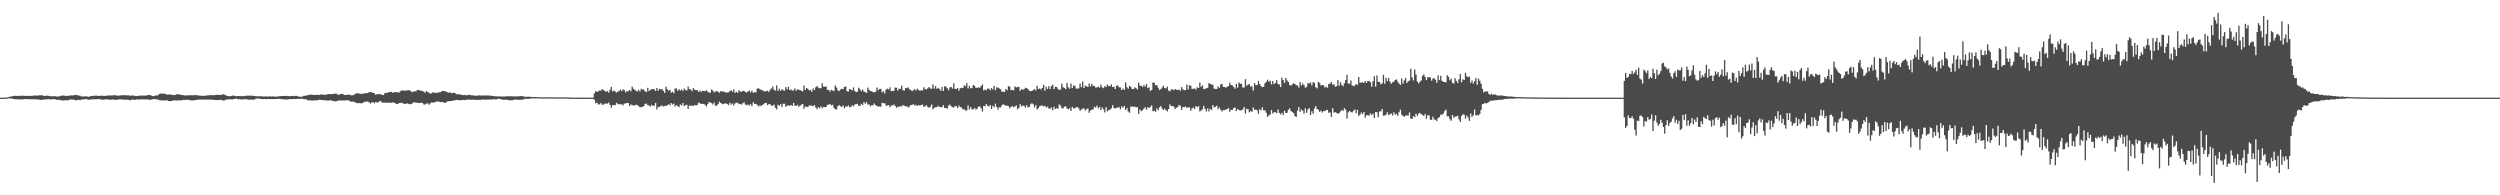 <?xml version="1.0" encoding="UTF-8"?>
<svg xmlns="http://www.w3.org/2000/svg" width="1920" height="150">
  <path d="M0 75.000h1v1.000H0zM1 75.000h1v1.000H1zM2 75.000h1v1.000H2zM3 75.000h1v1.000H3zM4 74.991h1v1.000H4zM5 74.811h1v1.000H5zM6 74.562h1v1.000H6zM7 74.214h1v1.250H7zM8 74.140h1v1.541H8zM9 73.945h1v1.903H9zM10 73.662h1v2.388H10zM11 73.574h1v2.596H11zM12 73.550h1v2.665H12zM13 73.695h1v2.518H13zM14 73.660h1v2.566H14zM15 73.576h1v2.858H15zM16 73.524h1v2.820H16zM17 73.507h1v2.840H17zM18 73.450h1v2.744H18zM19 73.745h1v2.318H19zM20 73.636h1v2.521H20zM21 73.565h1v2.626H21zM22 73.673h1v2.489H22zM23 73.642h1v2.627H23zM24 73.656h1v2.582H24zM25 73.450h1v2.794H25zM26 73.333h1v2.976H26zM27 73.353h1v2.919H27zM28 73.457h1v2.887H28zM29 73.319h1v3.197H29zM30 73.156h1v3.367H30zM31 73.184h1v3.578H31zM32 73.162h1v3.519H32zM33 73.557h1v2.908H33zM34 73.745h1v2.591H34zM35 73.470h1v2.794H35zM36 73.492h1v2.805H36zM37 73.616h1v2.577H37zM38 73.836h1v2.445H38zM39 74.008h1v2.330H39zM40 73.955h1v2.209H40zM41 73.889h1v2.189H41zM42 73.858h1v2.453H42zM43 74.133h1v2.500H43zM44 74.039h1v2.595H44zM45 74.071h1v2.526H45zM46 73.657h1v3.276H46zM47 73.390h1v3.690H47zM48 73.393h1v3.847H48zM49 73.466h1v3.583H49zM50 73.603h1v3.401H50zM51 73.673h1v3.364H51zM52 73.541h1v3.355H52zM53 73.409h1v3.081H53zM54 73.266h1v3.122H54zM55 73.288h1v3.131H55zM56 73.247h1v3.295H56zM57 72.930h1v3.849H57zM58 72.911h1v4.249H58zM59 73.138h1v3.636H59zM60 73.370h1v3.349H60zM61 73.516h1v3.411H61zM62 74.082h1v2.420H62zM63 74.014h1v2.356H63zM64 74.045h1v2.307H64zM65 74.043h1v2.092H65zM66 73.939h1v2.142H66zM67 74.244h1v2.228H67zM68 74.278h1v2.309H68zM69 73.832h1v2.640H69zM70 73.699h1v2.583H70zM71 73.694h1v2.625H71zM72 73.483h1v2.752H72zM73 73.455h1v2.780H73zM74 73.453h1v2.786H74zM75 73.726h1v2.342H75zM76 73.596h1v2.558H76zM77 73.600h1v2.777H77zM78 73.424h1v3.122H78zM79 73.601h1v2.955H79zM80 73.676h1v2.714H80zM81 73.513h1v2.837H81zM82 73.327h1v2.986H82zM83 73.310h1v3.160H83zM84 73.365h1v3.215H84zM85 73.271h1v3.331H85zM86 73.259h1v3.076H86zM87 73.171h1v3.424H87zM88 73.118h1v3.521H88zM89 73.319h1v3.357H89zM90 73.559h1v2.867H90zM91 73.345h1v2.991H91zM92 73.190h1v3.168H92zM93 73.250h1v3.072H93zM94 73.073h1v3.395H94zM95 73.108h1v3.484H95zM96 73.157h1v3.462H96zM97 73.148h1v3.382H97zM98 73.237h1v3.348H98zM99 73.292h1v3.673H99zM100 73.650h1v3.328H100zM101 73.173h1v3.200H101zM102 73.424h1v3.050H102zM103 73.597h1v3.197H103zM104 73.781h1v2.709H104zM105 73.737h1v2.532H105zM106 73.453h1v3.037H106zM107 73.491h1v2.936H107zM108 73.349h1v2.950H108zM109 73.487h1v2.791H109zM110 73.383h1v2.993H110zM111 73.428h1v2.893H111zM112 73.343h1v3.075H112zM113 72.999h1v3.345H113zM114 72.940h1v3.594H114zM115 73.095h1v3.580H115zM116 73.473h1v2.916H116zM117 73.767h1v2.429H117zM118 73.841h1v2.184H118zM119 73.204h1v2.928H119zM120 73.474h1v2.981H120zM121 72.896h1v3.540H121zM122 72.084h1v4.888H122zM123 71.822h1v5.241H123zM124 71.950h1v5.145H124zM125 71.943h1v5.245H125zM126 72.046h1v5.055H126zM127 72.342h1v4.769H127zM128 72.710h1v4.395H128zM129 72.527h1v5.039H129zM130 72.548h1v5.100H130zM131 72.694h1v4.904H131zM132 72.836h1v4.550H132zM133 73.041h1v4.020H133zM134 72.898h1v4.144H134zM135 72.514h1v4.690H135zM136 72.273h1v4.853H136zM137 72.475h1v4.614H137zM138 72.684h1v4.517H138zM139 72.974h1v4.047H139zM140 73.034h1v3.725H140zM141 73.321h1v3.382H141zM142 73.292h1v3.448H142zM143 73.230h1v3.386H143zM144 73.264h1v3.272H144zM145 73.115h1v3.818H145zM146 73.155h1v3.877H146zM147 73.154h1v3.923H147zM148 73.145h1v3.935H148zM149 73.035h1v3.970H149zM150 73.112h1v3.666H150zM151 73.185h1v3.432H151zM152 73.337h1v3.169H152zM153 73.456h1v3.011H153zM154 73.532h1v2.890H154zM155 73.566h1v2.887H155zM156 73.626h1v2.856H156zM157 73.509h1v2.951H157zM158 73.375h1v3.130H158zM159 73.270h1v3.248H159zM160 73.145h1v3.292H160zM161 73.125h1v3.445H161zM162 73.056h1v3.495H162zM163 73.145h1v3.417H163zM164 73.131h1v3.610H164zM165 72.966h1v3.855H165zM166 72.832h1v4.020H166zM167 72.833h1v4.085H167zM168 72.881h1v3.939H168zM169 72.996h1v3.641H169zM170 72.668h1v4.366H170zM171 72.404h1v4.816H171zM172 72.692h1v4.413H172zM173 73.190h1v3.300H173zM174 73.685h1v2.676H174zM175 73.822h1v2.590H175zM176 73.951h1v2.199H176zM177 73.743h1v2.522H177zM178 73.315h1v3.121H178zM179 73.453h1v2.598H179zM180 73.639h1v2.276H180zM181 73.984h1v1.748H181zM182 73.714h1v2.490H182zM183 73.728h1v2.407H183zM184 73.909h1v2.321H184zM185 73.621h1v2.889H185zM186 73.888h1v2.413H186zM187 73.836h1v2.395H187zM188 73.503h1v2.705H188zM189 73.458h1v2.766H189zM190 73.532h1v2.993H190zM191 73.406h1v3.188H191zM192 73.441h1v3.070H192zM193 73.571h1v2.912H193zM194 73.554h1v3.029H194zM195 73.748h1v2.574H195zM196 73.869h1v2.007H196zM197 73.916h1v1.713H197zM198 73.969h1v1.730H198zM199 73.942h1v1.869H199zM200 73.971h1v2.020H200zM201 73.872h1v2.317H201zM202 74.226h1v1.880H202zM203 74.058h1v1.904H203zM204 74.071h1v2.156H204zM205 74.195h1v1.785H205zM206 74.032h1v2.057H206zM207 74.035h1v2.058H207zM208 74.132h1v1.932H208zM209 74.019h1v2.039H209zM210 74.075h1v2.050H210zM211 74.223h1v1.829H211zM212 74.189h1v1.814H212zM213 74.092h1v1.835H213zM214 73.910h1v1.947H214zM215 73.823h1v2.155H215zM216 73.719h1v2.474H216zM217 73.727h1v2.503H217zM218 73.647h1v2.759H218zM219 73.700h1v2.756H219zM220 73.661h1v2.766H220zM221 73.796h1v2.475H221zM222 73.947h1v2.207H222zM223 73.712h1v2.429H223zM224 73.616h1v2.476H224zM225 73.838h1v2.222H225zM226 73.689h1v2.356H226zM227 73.587h1v2.468H227zM228 73.888h1v2.059H228zM229 74.116h1v1.751H229zM230 74.301h1v1.562H230zM231 74.355h1v1.542H231zM232 74.056h1v1.821H232zM233 73.586h1v2.523H233zM234 73.539h1v2.699H234zM235 73.416h1v3.052H235zM236 73.033h1v4.058H236zM237 72.842h1v4.187H237zM238 72.662h1v4.394H238zM239 72.762h1v4.484H239zM240 72.867h1v4.270H240zM241 72.983h1v4.169H241zM242 72.883h1v4.180H242zM243 72.807h1v4.234H243zM244 72.807h1v3.969H244zM245 73.025h1v3.508H245zM246 72.518h1v4.225H246zM247 72.516h1v4.362H247zM248 72.796h1v4.097H248zM249 72.773h1v4.304H249zM250 72.680h1v4.385H250zM251 72.379h1v4.873H251zM252 72.218h1v5.008H252zM253 72.178h1v4.838H253zM254 72.386h1v4.749H254zM255 72.202h1v5.340H255zM256 71.978h1v5.588H256zM257 71.946h1v6.013H257zM258 71.927h1v5.870H258zM259 72.775h1v4.600H259zM260 72.683h1v4.479H260zM261 72.173h1v4.906H261zM262 72.099h1v5.233H262zM263 72.318h1v4.808H263zM264 72.957h1v4.163H264zM265 72.949h1v4.287H265zM266 72.850h1v4.025H266zM267 72.677h1v4.380H267zM268 72.609h1v4.932H268zM269 73.278h1v4.781H269zM270 73.048h1v5.059H270zM271 73.090h1v4.863H271zM272 72.405h1v6.079H272zM273 71.673h1v7.261H273zM274 71.647h1v7.650H274zM275 71.719h1v7.433H275zM276 72.005h1v7.261H276zM277 72.074h1v7.314H277zM278 72.105h1v6.985H278zM279 71.796h1v6.547H279zM280 71.569h1v6.571H280zM281 71.583h1v6.373H281zM282 71.400h1v6.645H282zM283 70.765h1v7.872H283zM284 70.750h1v8.801H284zM285 70.749h1v7.988H285zM286 71.360h1v7.133H286zM287 71.561h1v7.765H287zM288 72.739h1v5.581H288zM289 72.346h1v6.325H289zM290 72.141h1v6.481H290zM291 72.496h1v5.152H291zM292 72.260h1v5.478H292zM293 72.897h1v5.857H293zM294 73.066h1v5.820H294zM295 71.691h1v7.151H295zM296 71.121h1v7.679H296zM297 71.440h1v7.531H297zM298 70.764h1v8.017H298zM299 70.646h1v8.210H299zM300 70.523h1v8.492H300zM301 71.259h1v7.374H301zM302 70.884h1v7.855H302zM303 70.748h1v8.540H303zM304 70.765h1v9.071H304zM305 70.943h1v8.925H305zM306 71.067h1v8.094H306zM307 70.043h1v8.990H307zM308 69.476h1v9.444H308zM309 69.422h1v9.972H309zM310 69.677h1v10.092H310zM311 69.538h1v10.415H311zM312 69.453h1v9.793H312zM313 69.339h1v10.396H313zM314 69.241h1v10.768H314zM315 70.010h1v10.021H315zM316 70.834h1v8.716H316zM317 70.340h1v8.268H317zM318 70.103h1v8.564H318zM319 70.130h1v8.648H319zM320 69.130h1v9.838H320zM321 69.235h1v9.805H321zM322 69.402h1v9.683H322zM323 69.617h1v9.248H323zM324 70.002h1v9.119H324zM325 70.346h1v9.853H325zM326 71.255h1v9.102H326zM327 69.946h1v9.606H327zM328 70.698h1v8.684H328zM329 71.237h1v9.215H329zM330 71.985h1v7.491H330zM331 71.635h1v6.941H331zM332 70.834h1v8.052H332zM333 71.352h1v7.328H333zM334 71.052h1v7.282H334zM335 71.597h1v6.281H335zM336 70.959h1v7.034H336zM337 70.868h1v7.270H337zM338 70.756h1v7.754H338zM339 69.875h1v8.350H339zM340 69.818h1v8.802H340zM341 70.065h1v8.927H341zM342 70.289h1v8.441H342zM343 70.833h1v7.069H343zM344 71.270h1v6.379H344zM345 70.783h1v7.000H345zM346 71.639h1v5.911H346zM347 71.354h1v5.989H347zM348 71.249h1v6.009H348zM349 71.598h1v5.424H349zM350 72.321h1v4.443H350zM351 72.326h1v4.497H351zM352 72.388h1v4.638H352zM353 72.548h1v4.451H353zM354 72.914h1v4.039H354zM355 73.073h1v3.592H355zM356 73.021h1v3.877H356zM357 72.900h1v3.789H357zM358 73.251h1v3.365H358zM359 72.846h1v3.709H359zM360 72.758h1v3.595H360zM361 73.215h1v3.407H361zM362 73.063h1v3.650H362zM363 73.446h1v2.991H363zM364 73.362h1v3.232H364zM365 73.634h1v3.096H365zM366 73.425h1v3.276H366zM367 73.273h1v3.415H367zM368 73.277h1v3.374H368zM369 73.318h1v3.334H369zM370 73.429h1v3.043H370zM371 73.337h1v3.058H371zM372 73.325h1v3.175H372zM373 73.275h1v3.332H373zM374 73.303h1v3.146H374zM375 73.375h1v3.060H375zM376 73.417h1v2.993H376zM377 73.542h1v2.891H377zM378 73.740h1v2.600H378zM379 73.903h1v2.240H379zM380 73.956h1v2.421H380zM381 73.968h1v2.303H381zM382 73.958h1v1.920H382zM383 74.070h1v1.834H383zM384 73.934h1v2.191H384zM385 74.244h1v2.190H385zM386 74.072h1v2.565H386zM387 74.194h1v2.451H387zM388 73.928h1v2.527H388zM389 73.910h1v2.713H389zM390 73.942h1v2.921H390zM391 73.930h1v3.125H391zM392 73.953h1v3.045H392zM393 73.948h1v2.985H393zM394 74.022h1v2.657H394zM395 74.032h1v2.345H395zM396 74.021h1v2.452H396zM397 73.982h1v2.645H397zM398 73.974h1v2.651H398zM399 73.781h1v2.799H399zM400 73.767h1v2.788H400zM401 73.897h1v2.611H401zM402 74.204h1v2.010H402zM403 74.336h1v1.462H403zM404 74.308h1v1.579H404zM405 74.301h1v1.676H405zM406 74.289h1v1.567H406zM407 74.360h1v1.255H407zM408 74.501h1v1.013H408zM409 74.560h1v1.011H409zM410 74.514h1v1.072H410zM411 74.562h1v1.107H411zM412 74.522h1v1.020H412zM413 74.632h1v1.000H413zM414 74.672h1v1.000H414zM415 74.743h1v1.000H415zM416 74.706h1v1.000H416zM417 74.717h1v1.000H417zM418 74.744h1v1.000H418zM419 74.689h1v1.000H419zM420 74.711h1v1.000H420zM421 74.720h1v1.000H421zM422 74.700h1v1.000H422zM423 74.718h1v1.000H423zM424 74.723h1v1.000H424zM425 74.747h1v1.000H425zM426 74.749h1v1.000H426zM427 74.772h1v1.000H427zM428 74.778h1v1.000H428zM429 74.799h1v1.000H429zM430 74.760h1v1.000H430zM431 74.744h1v1.000H431zM432 74.746h1v1.000H432zM433 74.752h1v1.000H433zM434 74.763h1v1.000H434zM435 74.782h1v1.000H435zM436 74.811h1v1.000H436zM437 74.870h1v1.000H437zM438 74.911h1v1.000H438zM439 74.933h1v1.000H439zM440 74.945h1v1.000H440zM441 74.953h1v1.000H441zM442 74.962h1v1.000H442zM443 74.958h1v1.000H443zM444 74.965h1v1.000H444zM445 74.973h1v1.000H445zM446 74.978h1v1.000H446zM447 74.979h1v1.000H447zM448 74.980h1v1.000H448zM449 74.984h1v1.000H449zM450 74.983h1v1.000H450zM451 74.983h1v1.000H451zM452 74.982h1v1.000H452zM453 74.980h1v1.000H453zM454 74.976h1v1.000H454zM455 74.975h1v1.000H455zM456 71.636h1v4.959H456zM457 70.007h1v9.303H457zM458 70.499h1v8.276H458zM459 70.184h1v10.038H459zM460 69.502h1v10.640H460zM461 69.560h1v9.610H461zM462 68.489h1v11.890H462zM463 68.993h1v11.337H463zM464 69.950h1v9.685H464zM465 70.446h1v9.050H465zM466 69.946h1v9.679H466zM467 71.121h1v7.654H467zM468 68.897h1v11.665H468zM469 66.769h1v15.868H469zM470 70.220h1v10.622H470zM471 69.542h1v11.042H471zM472 70.276h1v10.588H472zM473 71.088h1v7.865H473zM474 70.467h1v9.589H474zM475 69.895h1v9.891H475zM476 68.827h1v11.418H476zM477 69.978h1v10.040H477zM478 68.553h1v12.398H478zM479 69.253h1v10.358H479zM480 70.984h1v8.369H480zM481 69.967h1v9.165H481zM482 70.219h1v8.837H482zM483 69.056h1v12.356H483zM484 70.072h1v10.110H484zM485 66.474h1v14.290H485zM486 68.215h1v12.804H486zM487 68.956h1v11.987H487zM488 69.759h1v10.640H488zM489 70.289h1v10.383H489zM490 68.950h1v12.607H490zM491 70.281h1v12.162H491zM492 68.192h1v13.943H492zM493 68.817h1v13.427H493zM494 68.801h1v12.623H494zM495 70.241h1v9.542H495zM496 70.627h1v8.940H496zM497 67.426h1v13.418H497zM498 69.959h1v11.036H498zM499 68.987h1v12.879H499zM500 68.599h1v11.941H500zM501 68.296h1v13.181H501zM502 68.634h1v12.406H502zM503 69.853h1v9.155H503zM504 67.511h1v16.538H504zM505 69.639h1v12.483H505zM506 68.265h1v13.925H506zM507 68.640h1v12.674H507zM508 68.404h1v12.597H508zM509 69.809h1v11.989H509zM510 71.324h1v9.959H510zM511 66.529h1v14.883H511zM512 68.574h1v12.152H512zM513 69.680h1v10.415H513zM514 68.971h1v11.906H514zM515 71.290h1v7.860H515zM516 70.404h1v9.868H516zM517 71.554h1v8.037H517zM518 67.931h1v13.941H518zM519 67.968h1v12.738H519zM520 69.737h1v11.820H520zM521 68.487h1v13.826H521zM522 69.509h1v10.756H522zM523 68.646h1v12.352H523zM524 69.778h1v9.311H524zM525 68.029h1v13.524H525zM526 69.166h1v11.460H526zM527 69.426h1v11.055H527zM528 66.388h1v17.300H528zM529 68.482h1v12.595H529zM530 68.632h1v12.824H530zM531 70.090h1v10.845H531zM532 67.665h1v13.728H532zM533 68.933h1v11.651H533zM534 69.249h1v11.816H534zM535 69.154h1v11.441H535zM536 70.490h1v8.320H536zM537 69.468h1v9.792H537zM538 70.732h1v9.159H538zM539 69.701h1v10.091H539zM540 69.863h1v10.084H540zM541 70.036h1v10.471H541zM542 69.305h1v12.462H542zM543 70.335h1v9.672H543zM544 71.068h1v7.387H544zM545 71.228h1v7.438H545zM546 68.783h1v10.419H546zM547 69.551h1v10.712H547zM548 70.969h1v7.733H548zM549 70.252h1v11.029H549zM550 70.013h1v11.098H550zM551 70.335h1v9.704H551zM552 71.236h1v6.837H552zM553 70.038h1v9.018H553zM554 70.193h1v9.468H554zM555 70.374h1v9.695H555zM556 70.499h1v9.041H556zM557 71.119h1v8.266H557zM558 71.003h1v8.885H558zM559 70.893h1v9.846H559zM560 70.044h1v8.790H560zM561 69.275h1v11.112H561zM562 70.382h1v9.073H562zM563 68.665h1v12.331H563zM564 71.312h1v8.138H564zM565 70.413h1v8.489H565zM566 71.311h1v7.651H566zM567 69.213h1v10.828H567zM568 70.320h1v9.501H568zM569 70.533h1v9.837H569zM570 69.728h1v9.580H570zM571 69.920h1v8.654H571zM572 70.647h1v9.665H572zM573 71.045h1v9.778H573zM574 70.143h1v10.084H574zM575 69.507h1v11.611H575zM576 70.910h1v9.059H576zM577 69.570h1v11.934H577zM578 71.272h1v7.211H578zM579 70.720h1v9.098H579zM580 70.991h1v8.771H580zM581 68.161h1v12.290H581zM582 67.735h1v14.076H582zM583 68.476h1v12.440H583zM584 68.932h1v12.508H584zM585 69.313h1v11.291H585zM586 70.049h1v9.958H586zM587 70.145h1v8.964H587zM588 69.999h1v8.949H588zM589 69.639h1v11.168H589zM590 70.539h1v9.268H590zM591 68.850h1v11.341H591zM592 67.964h1v13.205H592zM593 66.457h1v14.699H593zM594 68.903h1v11.453H594zM595 69.561h1v13.234H595zM596 65.589h1v18.379H596zM597 69.798h1v10.644H597zM598 68.044h1v13.150H598zM599 69.659h1v10.382H599zM600 68.429h1v13.686H600zM601 69.320h1v10.349H601zM602 69.734h1v9.944H602zM603 66.937h1v15.142H603zM604 68.596h1v12.497H604zM605 66.585h1v14.244H605zM606 69.206h1v12.102H606zM607 68.687h1v11.918H607zM608 69.508h1v11.884H608zM609 69.431h1v9.617H609zM610 67.903h1v13.249H610zM611 69.606h1v11.700H611zM612 68.537h1v11.982H612zM613 68.986h1v13.051H613zM614 69.200h1v12.026H614zM615 69.699h1v10.685H615zM616 70.217h1v9.662H616zM617 65.702h1v17.839H617zM618 68.922h1v12.778H618zM619 67.530h1v14.701H619zM620 68.255h1v13.825H620zM621 69.434h1v11.560H621zM622 69.003h1v11.986H622zM623 70.438h1v10.824H623zM624 67.906h1v13.696H624zM625 69.117h1v11.567H625zM626 67.034h1v15.479H626zM627 66.013h1v17.914H627zM628 67.285h1v14.940H628zM629 67.783h1v15.354H629zM630 67.774h1v13.941H630zM631 63.970h1v19.181H631zM632 66.510h1v15.624H632zM633 66.621h1v15.722H633zM634 66.444h1v15.678H634zM635 69.042h1v11.491H635zM636 69.039h1v11.247H636zM637 70.352h1v9.642H637zM638 68.930h1v12.054H638zM639 69.457h1v11.034H639zM640 69.928h1v12.917H640zM641 65.660h1v18.338H641zM642 67.201h1v16.812H642zM643 69.329h1v12.160H643zM644 69.981h1v10.793H644zM645 68.796h1v12.708H645zM646 68.202h1v13.997H646zM647 68.384h1v12.657H647zM648 66.791h1v16.416H648zM649 66.325h1v15.445H649zM650 69.977h1v12.028H650zM651 70.293h1v10.614H651zM652 68.334h1v14.049H652zM653 68.815h1v13.295H653zM654 69.353h1v11.510H654zM655 67.130h1v14.537H655zM656 69.987h1v10.308H656zM657 70.765h1v9.210H657zM658 70.392h1v9.327H658zM659 67.364h1v13.861H659zM660 68.574h1v12.873H660zM661 70.116h1v9.678H661zM662 68.725h1v11.974H662zM663 70.321h1v8.120H663zM664 70.722h1v8.945H664zM665 71.442h1v6.970H665zM666 67.239h1v13.114H666zM667 69.040h1v11.169H667zM668 70.002h1v11.621H668zM669 70.040h1v10.745H669zM670 70.758h1v10.128H670zM671 70.803h1v8.648H671zM672 70.459h1v10.248H672zM673 67.171h1v14.314H673zM674 69.270h1v12.532H674zM675 68.331h1v13.443H675zM676 68.216h1v13.732H676zM677 70.896h1v8.050H677zM678 70.061h1v9.238H678zM679 71.729h1v7.599H679zM680 68.855h1v12.328H680zM681 68.022h1v12.954H681zM682 68.734h1v11.995H682zM683 67.046h1v15.316H683zM684 70.028h1v11.011H684zM685 69.686h1v11.241H685zM686 69.857h1v10.429H686zM687 67.265h1v14.061H687zM688 67.361h1v15.432H688zM689 69.590h1v12.324H689zM690 68.070h1v14.110H690zM691 68.294h1v13.127H691zM692 65.698h1v16.184H692zM693 69.268h1v11.455H693zM694 69.549h1v11.619H694zM695 67.461h1v14.287H695zM696 67.752h1v13.838H696zM697 67.068h1v15.581H697zM698 68.440h1v13.442H698zM699 69.166h1v11.485H699zM700 69.941h1v10.652H700zM701 69.257h1v10.746H701zM702 68.444h1v12.772H702zM703 69.531h1v10.910H703zM704 68.023h1v13.411H704zM705 68.993h1v11.673H705zM706 69.762h1v11.317H706zM707 69.212h1v11.430H707zM708 69.505h1v10.814H708zM709 67.004h1v15.105H709zM710 68.365h1v13.272H710zM711 68.741h1v12.124H711zM712 67.909h1v14.239H712zM713 66.811h1v15.999H713zM714 67.939h1v13.969H714zM715 68.135h1v12.092H715zM716 64.848h1v19.140H716zM717 68.054h1v14.779H717zM718 66.136h1v16.175H718zM719 68.192h1v14.118H719zM720 67.488h1v13.764H720zM721 68.278h1v13.965H721zM722 69.699h1v12.576H722zM723 66.832h1v15.516H723zM724 69.860h1v10.947H724zM725 66.274h1v16.652H725zM726 66.543h1v16.449H726zM727 67.811h1v15.623H727zM728 69.280h1v11.867H728zM729 67.196h1v13.112H729zM730 66.753h1v14.884H730zM731 68.044h1v14.236H731zM732 64.057h1v18.693H732zM733 68.185h1v13.168H733zM734 68.307h1v13.332H734zM735 67.641h1v15.321H735zM736 69.644h1v11.414H736zM737 67.670h1v14.569H737zM738 67.374h1v15.209H738zM739 67.645h1v16.379H739zM740 65.583h1v18.342H740zM741 66.206h1v18.684H741zM742 63.908h1v20.916H742zM743 68.013h1v13.007H743zM744 65.953h1v18.095H744zM745 67.844h1v14.373H745zM746 67.417h1v16.545H746zM747 65.301h1v18.843H747zM748 65.976h1v16.861H748zM749 67.499h1v16.729H749zM750 67.411h1v16.026H750zM751 67.055h1v14.810H751zM752 67.483h1v14.267H752zM753 66.064h1v17.115H753zM754 64.867h1v20.810H754zM755 69.405h1v12.018H755zM756 68.721h1v12.870H756zM757 69.313h1v10.610H757zM758 68.038h1v13.224H758zM759 68.024h1v13.833H759zM760 69.308h1v11.317H760zM761 67.615h1v16.082H761zM762 68.652h1v12.644H762zM763 65.934h1v16.434H763zM764 69.263h1v10.334H764zM765 67.120h1v15.056H765zM766 67.233h1v16.914H766zM767 67.972h1v14.450H767zM768 68.580h1v13.892H768zM769 70.517h1v10.358H769zM770 70.335h1v9.689H770zM771 70.536h1v10.223H771zM772 68.355h1v12.729H772zM773 69.341h1v11.832H773zM774 66.085h1v15.443H774zM775 66.649h1v16.538H775zM776 69.287h1v12.798H776zM777 68.991h1v12.487H777zM778 69.354h1v12.950H778zM779 66.340h1v15.516H779zM780 67.100h1v13.864H780zM781 66.903h1v17.047H781zM782 66.644h1v16.356H782zM783 69.769h1v10.170H783zM784 68.410h1v13.368H784zM785 68.852h1v12.188H785zM786 68.669h1v12.634H786zM787 67.373h1v15.312H787zM788 67.706h1v13.112H788zM789 68.422h1v14.087H789zM790 69.663h1v12.471H790zM791 70.012h1v10.047H791zM792 69.868h1v9.375H792zM793 69.169h1v10.900H793zM794 68.416h1v14.074H794zM795 69.518h1v11.169H795zM796 65.903h1v18.196H796zM797 68.374h1v14.613H797zM798 67.973h1v13.605H798zM799 68.690h1v12.482H799zM800 67.603h1v13.430H800zM801 65.097h1v16.683H801zM802 69.662h1v11.608H802zM803 66.502h1v16.138H803zM804 68.377h1v13.562H804zM805 66.193h1v17.100H805zM806 68.421h1v15.069H806zM807 66.050h1v16.584H807zM808 65.020h1v19.606H808zM809 68.466h1v13.517H809zM810 66.658h1v17.089H810zM811 66.807h1v16.189H811zM812 68.196h1v15.431H812zM813 69.229h1v11.014H813zM814 68.677h1v12.462H814zM815 64.193h1v18.947H815zM816 67.003h1v16.242H816zM817 67.655h1v14.223H817zM818 68.474h1v13.313H818zM819 63.682h1v19.621H819zM820 67.081h1v16.869H820zM821 68.167h1v14.925H821zM822 64.153h1v21.113H822zM823 67.569h1v14.508H823zM824 65.814h1v17.450H824zM825 65.834h1v17.371H825zM826 68.012h1v14.546H826zM827 68.077h1v14.098H827zM828 67.860h1v15.365H828zM829 64.217h1v20.813H829zM830 66.940h1v17.241H830zM831 62.602h1v20.926H831zM832 67.632h1v15.552H832zM833 65.755h1v19.164H833zM834 66.231h1v17.701H834zM835 66.838h1v16.469H835zM836 64.170h1v22.475H836zM837 66.456h1v18.508H837zM838 64.397h1v19.834H838zM839 65.880h1v18.182H839zM840 65.988h1v16.026H840zM841 67.271h1v15.352H841zM842 67.120h1v14.047H842zM843 66.560h1v16.648H843zM844 67.263h1v14.810H844zM845 64.960h1v19.545H845zM846 67.085h1v15.446H846zM847 67.747h1v16.243H847zM848 66.102h1v20.277H848zM849 66.863h1v15.513H849zM850 64.856h1v20.698H850zM851 66.020h1v18.608H851zM852 66.266h1v17.933H852zM853 64.833h1v18.486H853zM854 66.823h1v13.979H854zM855 66.677h1v16.171H855zM856 68.345h1v14.999H856zM857 65.937h1v16.836H857zM858 65.535h1v17.076H858zM859 67.034h1v15.296H859zM860 67.192h1v16.688H860zM861 69.111h1v12.607H861zM862 67.944h1v14.741H862zM863 69.025h1v12.326H863zM864 63.272h1v21.229H864zM865 67.090h1v15.816H865zM866 68.157h1v17.454H866zM867 65.952h1v20.643H867zM868 66.750h1v15.042H868zM869 68.365h1v13.602H869zM870 68.456h1v13.442H870zM871 67.074h1v14.837H871zM872 67.786h1v14.636H872zM873 68.665h1v13.620H873zM874 63.429h1v24.027H874zM875 65.961h1v18.182H875zM876 65.721h1v19.678H876zM877 66.874h1v17.837H877zM878 65.262h1v18.179H878zM879 66.548h1v15.817H879zM880 64.544h1v19.734H880zM881 67.675h1v14.751H881zM882 67.002h1v15.964H882zM883 69.959h1v12.172H883zM884 69.089h1v11.882H884zM885 63.275h1v22.194H885zM886 63.603h1v21.468H886zM887 65.431h1v20.421H887zM888 65.406h1v17.858H888zM889 67.320h1v17.465H889zM890 69.159h1v13.422H890zM891 68.430h1v13.097H891zM892 67.272h1v16.006H892zM893 65.868h1v18.610H893zM894 67.556h1v15.934H894zM895 67.893h1v16.799H895zM896 66.470h1v19.065H896zM897 69.597h1v14.115H897zM898 70.158h1v9.953H898zM899 68.649h1v12.957H899zM900 68.626h1v12.801H900zM901 69.258h1v12.701H901zM902 68.363h1v15.443H902zM903 68.950h1v13.792H903zM904 69.062h1v13.152H904zM905 68.789h1v11.809H905zM906 69.731h1v11.586H906zM907 66.927h1v17.409H907zM908 68.554h1v13.640H908zM909 69.249h1v13.195H909zM910 69.152h1v12.604H910zM911 64.948h1v17.918H911zM912 68.698h1v13.763H912zM913 65.371h1v17.099H913zM914 65.830h1v19.219H914zM915 68.306h1v14.996H915zM916 68.216h1v14.322H916zM917 67.950h1v15.742H917zM918 68.873h1v12.586H918zM919 67.092h1v15.203H919zM920 67.600h1v13.983H920zM921 63.314h1v22.256H921zM922 66.731h1v18.082H922zM923 65.585h1v18.457H923zM924 68.515h1v12.753H924zM925 68.224h1v15.363H925zM926 67.835h1v17.755H926zM927 67.449h1v15.800H927zM928 63.775h1v21.840H928zM929 64.455h1v19.038H929zM930 64.917h1v19.686H930zM931 65.135h1v15.625H931zM932 68.108h1v14.365H932zM933 68.297h1v13.717H933zM934 68.373h1v12.780H934zM935 66.311h1v17.541H935zM936 67.506h1v14.973H936zM937 64.994h1v19.348H937zM938 64.406h1v21.241H938zM939 66.817h1v17.784H939zM940 66.820h1v17.822H940zM941 67.317h1v16.773H941zM942 66.627h1v17.217H942zM943 66.035h1v16.854H943zM944 63.528h1v22.289H944zM945 65.266h1v19.044H945zM946 65.548h1v18.863H946zM947 66.833h1v16.091H947zM948 68.157h1v14.422H948zM949 64.378h1v20.910H949zM950 67.347h1v16.347H950zM951 63.284h1v21.190H951zM952 64.247h1v20.713H952zM953 64.408h1v20.218H953zM954 67.201h1v16.888H954zM955 67.143h1v15.046H955zM956 60.822h1v26.406H956zM957 65.854h1v17.674H957zM958 64.936h1v18.957H958zM959 64.668h1v21.580H959zM960 66.439h1v18.839H960zM961 66.343h1v19.584H961zM962 69.482h1v13.094H962zM963 63.797h1v20.562H963zM964 65.358h1v18.773H964zM965 65.322h1v19.419H965zM966 62.151h1v25.216H966zM967 64.534h1v19.337H967zM968 66.155h1v18.667H968zM969 66.962h1v15.476H969zM970 66.611h1v18.147H970zM971 64.016h1v20.707H971zM972 62.761h1v23.830H972zM973 61.126h1v28.564H973zM974 62.709h1v25.985H974zM975 62.073h1v25.891H975zM976 64.755h1v19.772H976zM977 62.132h1v25.027H977zM978 64.591h1v21.630H978zM979 63.712h1v22.419H979zM980 61.599h1v25.317H980zM981 64.461h1v19.624H981zM982 64.904h1v21.753H982zM983 66.883h1v20.954H983zM984 59.623h1v26.998H984zM985 61.470h1v26.926H985zM986 63.724h1v21.358H986zM987 59.835h1v27.002H987zM988 61.810h1v24.797H988zM989 62.901h1v21.444H989zM990 65.242h1v18.003H990zM991 65.768h1v19.542H991zM992 64.723h1v21.325H992zM993 64.073h1v22.872H993zM994 64.488h1v24.608H994zM995 65.416h1v24.427H995zM996 65.599h1v19.445H996zM997 67.248h1v14.974H997zM998 62.980h1v22.983H998zM999 65.551h1v18.593H999zM1000 64.113h1v20.914H1000zM1001 65.389h1v21.861H1001zM1002 67.390h1v15.755H1002zM1003 66.704h1v19.983H1003zM1004 63.762h1v20.343H1004zM1005 64.160h1v18.903H1005zM1006 63.284h1v25.027H1006zM1007 65.537h1v19.916H1007zM1008 63.153h1v24.142H1008zM1009 63.603h1v19.754H1009zM1010 66.965h1v14.547H1010zM1011 67.839h1v15.800H1011zM1012 62.878h1v21.466H1012zM1013 63.683h1v22.235H1013zM1014 65.614h1v19.381H1014zM1015 65.258h1v21.188H1015zM1016 65.557h1v19.664H1016zM1017 67.220h1v18.295H1017zM1018 66.494h1v17.966H1018zM1019 67.367h1v17.018H1019zM1020 64.481h1v22.165H1020zM1021 64.222h1v22.029H1021zM1022 62.908h1v26.914H1022zM1023 65.104h1v18.004H1023zM1024 64.617h1v21.842H1024zM1025 66.551h1v19.547H1025zM1026 66.203h1v20.410H1026zM1027 61.487h1v25.969H1027zM1028 65.919h1v20.970H1028zM1029 63.061h1v22.612H1029zM1030 65.157h1v19.320H1030zM1031 66.228h1v18.968H1031zM1032 64.022h1v19.069H1032zM1033 61.534h1v22.816H1033zM1034 57.414h1v33.594H1034zM1035 64.092h1v22.169H1035zM1036 64.285h1v20.902H1036zM1037 61.820h1v24.265H1037zM1038 65.586h1v20.793H1038zM1039 66.207h1v18.870H1039zM1040 65.727h1v18.347H1040zM1041 64.479h1v22.572H1041zM1042 65.263h1v19.189H1042zM1043 59.159h1v29.878H1043zM1044 63.581h1v24.432H1044zM1045 63.319h1v23.114H1045zM1046 63.123h1v24.596H1046zM1047 63.775h1v22.179H1047zM1048 62.226h1v28.157H1048zM1049 63.571h1v24.876H1049zM1050 62.239h1v26.307H1050zM1051 62.159h1v26.651H1051zM1052 63.148h1v23.936H1052zM1053 66.487h1v21.759H1053zM1054 62.481h1v24.851H1054zM1055 58.561h1v32.126H1055zM1056 66.539h1v19.499H1056zM1057 57.975h1v28.255H1057zM1058 62.877h1v27.130H1058zM1059 62.970h1v22.700H1059zM1060 64.814h1v20.702H1060zM1061 63.979h1v19.809H1061zM1062 57.434h1v31.376H1062zM1063 64.354h1v24.360H1063zM1064 59.693h1v28.434H1064zM1065 62.219h1v23.983H1065zM1066 59.928h1v28.491H1066zM1067 62.710h1v25.009H1067zM1068 64.291h1v22.826H1068zM1069 63.176h1v25.505H1069zM1070 62.721h1v23.563H1070zM1071 61.502h1v26.624H1071zM1072 60.923h1v26.493H1072zM1073 62.691h1v26.272H1073zM1074 64.139h1v22.067H1074zM1075 65.254h1v18.972H1075zM1076 60.254h1v27.727H1076zM1077 64.194h1v24.918H1077zM1078 61.796h1v27.830H1078zM1079 59.819h1v29.018H1079zM1080 63.771h1v24.839H1080zM1081 62.408h1v26.350H1081zM1082 61.914h1v24.462H1082zM1083 52.777h1v38.236H1083zM1084 59.411h1v32.003H1084zM1085 61.727h1v27.450H1085zM1086 53.283h1v36.704H1086zM1087 57.239h1v30.146H1087zM1088 62.532h1v26.466H1088zM1089 64.059h1v23.226H1089zM1090 62.844h1v23.817H1090zM1091 61.752h1v25.886H1091zM1092 58.231h1v30.063H1092zM1093 57.105h1v31.972H1093zM1094 59.083h1v28.427H1094zM1095 61.547h1v29.663H1095zM1096 59.467h1v29.053H1096zM1097 59.236h1v29.374H1097zM1098 59.530h1v32.427H1098zM1099 62.026h1v30.008H1099zM1100 60.301h1v29.311H1100zM1101 60.115h1v31.655H1101zM1102 61.300h1v30.661H1102zM1103 63.537h1v29.459H1103zM1104 57.913h1v32.696H1104zM1105 61.492h1v28.391H1105zM1106 58.220h1v29.864H1106zM1107 62.051h1v26.073H1107zM1108 62.868h1v24.302H1108zM1109 62.906h1v22.499H1109zM1110 63.259h1v20.865H1110zM1111 57.744h1v31.652H1111zM1112 58.987h1v30.367H1112zM1113 61.653h1v29.956H1113zM1114 60.350h1v32.374H1114zM1115 63.557h1v24.810H1115zM1116 64.216h1v26.195H1116zM1117 60.058h1v29.523H1117zM1118 62.114h1v27.323H1118zM1119 63.798h1v25.048H1119zM1120 60.851h1v30.853H1120zM1121 56.776h1v36.871H1121zM1122 63.232h1v25.788H1122zM1123 60.865h1v26.891H1123zM1124 61.441h1v26.632H1124zM1125 55.975h1v35.110H1125zM1126 58.641h1v30.139H1126zM1127 59.275h1v30.951H1127zM1128 58.836h1v34.042H1128zM1129 63.658h1v23.560H1129zM1130 61.722h1v28.208H1130zM1131 64.222h1v24.248H1131zM1132 62.436h1v21.719H1132zM1133 59.768h1v28.968H1133zM1134 65.150h1v23.118H1134zM1135 60.332h1v28.324H1135zM1136 62.058h1v25.403H1136zM1137 64.285h1v20.099H1137zM1138 68.184h1v11.819H1138zM1139 70.951h1v8.744H1139zM1140 70.155h1v8.850H1140zM1141 70.394h1v9.092H1141zM1142 70.080h1v8.888H1142zM1143 72.197h1v6.192H1143zM1144 72.900h1v4.365H1144zM1145 71.809h1v5.726H1145zM1146 72.900h1v4.282H1146zM1147 72.456h1v4.708H1147zM1148 72.654h1v4.249H1148zM1149 73.184h1v3.745H1149zM1150 73.394h1v3.388H1150zM1151 73.519h1v2.930H1151zM1152 73.198h1v3.599H1152zM1153 73.446h1v3.089H1153zM1154 73.511h1v2.883H1154zM1155 73.720h1v2.272H1155zM1156 73.830h1v2.247H1156zM1157 73.987h1v1.879H1157zM1158 74.136h1v1.809H1158zM1159 74.067h1v1.629H1159zM1160 74.072h1v1.736H1160zM1161 74.218h1v1.651H1161zM1162 74.303h1v1.365H1162zM1163 74.440h1v1.304H1163zM1164 74.511h1v1.008H1164zM1165 74.593h1v1.000H1165zM1166 74.481h1v1.000H1166zM1167 74.551h1v1.000H1167zM1168 74.612h1v1.000H1168zM1169 74.645h1v1.000H1169zM1170 74.641h1v1.000H1170zM1171 74.676h1v1.000H1171zM1172 74.731h1v1.000H1172zM1173 74.717h1v1.000H1173zM1174 74.742h1v1.000H1174zM1175 74.789h1v1.000H1175zM1176 74.825h1v1.000H1176zM1177 74.816h1v1.000H1177zM1178 74.814h1v1.000H1178zM1179 74.867h1v1.000H1179zM1180 74.862h1v1.000H1180zM1181 74.866h1v1.000H1181zM1182 74.899h1v1.000H1182zM1183 74.885h1v1.000H1183zM1184 74.887h1v1.000H1184zM1185 74.892h1v1.000H1185zM1186 74.919h1v1.000H1186zM1187 74.935h1v1.000H1187zM1188 74.914h1v1.000H1188zM1189 74.944h1v1.000H1189zM1190 74.936h1v1.000H1190zM1191 74.947h1v1.000H1191zM1192 74.943h1v1.000H1192zM1193 74.956h1v1.000H1193zM1194 74.962h1v1.000H1194zM1195 74.967h1v1.000H1195zM1196 74.963h1v1.000H1196zM1197 74.967h1v1.000H1197zM1198 74.969h1v1.000H1198zM1199 74.978h1v1.000H1199zM1200 74.972h1v1.000H1200zM1201 74.980h1v1.000H1201zM1202 74.980h1v1.000H1202zM1203 74.981h1v1.000H1203zM1204 74.989h1v1.000H1204zM1205 74.983h1v1.000H1205zM1206 74.990h1v1.000H1206zM1207 74.989h1v1.000H1207zM1208 74.991h1v1.000H1208zM1209 74.992h1v1.000H1209zM1210 74.992h1v1.000H1210zM1211 74.995h1v1.000H1211zM1212 74.994h1v1.000H1212zM1213 74.995h1v1.000H1213zM1214 74.994h1v1.000H1214zM1215 74.996h1v1.000H1215zM1216 74.996h1v1.000H1216zM1217 74.996h1v1.000H1217zM1218 74.997h1v1.000H1218zM1219 74.998h1v1.000H1219zM1220 74.998h1v1.000H1220zM1221 74.998h1v1.000H1221zM1222 74.998h1v1.000H1222zM1223 74.998h1v1.000H1223zM1224 74.998h1v1.000H1224zM1225 74.998h1v1.000H1225zM1226 74.999h1v1.000H1226zM1227 74.999h1v1.000H1227zM1228 74.999h1v1.000H1228zM1229 74.999h1v1.000H1229zM1230 74.999h1v1.000H1230zM1231 74.999h1v1.000H1231zM1232 74.999h1v1.000H1232zM1233 74.999h1v1.000H1233zM1234 74.999h1v1.000H1234zM1235 75.000h1v1.000H1235zM1236 75.000h1v1.000H1236zM1237 75.000h1v1.000H1237zM1238 75.000h1v1.000H1238zM1239 75.000h1v1.000H1239zM1240 75.000h1v1.000H1240zM1241 75.000h1v1.000H1241zM1242 75.000h1v1.000H1242zM1243 75.000h1v1.000H1243zM1244 75.000h1v1.000H1244zM1245 75.000h1v1.000H1245zM1246 75.000h1v1.000H1246zM1247 62.139h1v27.996H1247zM1248 55.980h1v42.244H1248zM1249 59.861h1v36.869H1249zM1250 59.024h1v29.623H1250zM1251 56.630h1v34.000H1251zM1252 57.014h1v33.742H1252zM1253 54.469h1v34.912H1253zM1254 56.850h1v34.417H1254zM1255 55.620h1v43.964H1255zM1256 53.548h1v50.530H1256zM1257 57.473h1v35.129H1257zM1258 51.973h1v41.027H1258zM1259 60.319h1v28.613H1259zM1260 61.177h1v27.577H1260zM1261 64.186h1v25.711H1261zM1262 53.513h1v43.620H1262zM1263 54.710h1v38.381H1263zM1264 56.146h1v37.193H1264zM1265 54.159h1v35.748H1265zM1266 60.739h1v31.205H1266zM1267 59.132h1v32.271H1267zM1268 59.992h1v27.972H1268zM1269 52.799h1v47.798H1269zM1270 56.180h1v36.559H1270zM1271 60.667h1v27.882H1271zM1272 53.565h1v40.552H1272zM1273 57.852h1v38.705H1273zM1274 56.662h1v38.619H1274zM1275 54.610h1v37.407H1275zM1276 48.770h1v45.427H1276zM1277 48.148h1v49.463H1277zM1278 50.926h1v51.751H1278zM1279 51.812h1v44.246H1279zM1280 53.239h1v39.117H1280zM1281 52.566h1v44.142H1281zM1282 55.921h1v38.539H1282zM1283 58.655h1v34.787H1283zM1284 60.315h1v30.619H1284zM1285 56.205h1v32.943H1285zM1286 54.724h1v39.575H1286zM1287 59.033h1v32.908H1287zM1288 53.335h1v41.855H1288zM1289 54.131h1v38.637H1289zM1290 53.957h1v45.877H1290zM1291 51.742h1v47.051H1291zM1292 61.974h1v26.285H1292zM1293 59.252h1v32.969H1293zM1294 62.281h1v25.393H1294zM1295 51.165h1v45.397H1295zM1296 53.673h1v38.737H1296zM1297 58.546h1v38.132H1297zM1298 57.851h1v36.779H1298zM1299 54.096h1v36.464H1299zM1300 50.138h1v45.275H1300zM1301 57.406h1v34.408H1301zM1302 60.965h1v32.709H1302zM1303 61.881h1v28.341H1303zM1304 61.615h1v35.776H1304zM1305 54.426h1v43.125H1305zM1306 59.695h1v33.423H1306zM1307 57.647h1v37.681H1307zM1308 59.245h1v30.525H1308zM1309 56.308h1v34.486H1309zM1310 49.697h1v41.705H1310zM1311 59.675h1v28.876H1311zM1312 52.959h1v39.347H1312zM1313 58.384h1v34.339H1313zM1314 57.830h1v39.349H1314zM1315 62.209h1v29.749H1315zM1316 58.130h1v38.199H1316zM1317 54.809h1v35.818H1317zM1318 57.049h1v32.886H1318zM1319 55.261h1v36.611H1319zM1320 59.005h1v31.388H1320zM1321 57.416h1v40.291H1321zM1322 53.260h1v43.572H1322zM1323 58.540h1v36.016H1323zM1324 46.128h1v50.380H1324zM1325 58.153h1v34.449H1325zM1326 55.433h1v50.044H1326zM1327 61.151h1v28.909H1327zM1328 60.426h1v30.618H1328zM1329 63.565h1v24.566H1329zM1330 55.779h1v39.984H1330zM1331 56.199h1v39.682H1331zM1332 62.172h1v28.614H1332zM1333 59.591h1v35.712H1333zM1334 63.277h1v25.507H1334zM1335 54.495h1v47.082H1335zM1336 58.297h1v31.562H1336zM1337 56.207h1v50.218H1337zM1338 51.725h1v52.942H1338zM1339 58.961h1v37.868H1339zM1340 49.703h1v48.568H1340zM1341 55.050h1v39.401H1341zM1342 54.222h1v39.887H1342zM1343 49.551h1v42.067H1343zM1344 54.085h1v48.992H1344zM1345 48.801h1v49.173H1345zM1346 59.786h1v34.101H1346zM1347 53.577h1v50.945H1347zM1348 59.895h1v36.229H1348zM1349 43.803h1v58.611H1349zM1350 47.353h1v45.127H1350zM1351 59.664h1v31.338H1351zM1352 55.931h1v38.112H1352zM1353 61.217h1v30.446H1353zM1354 53.517h1v46.983H1354zM1355 51.769h1v52.335H1355zM1356 57.168h1v36.913H1356zM1357 57.396h1v37.135H1357zM1358 57.596h1v34.929H1358zM1359 53.641h1v45.855H1359zM1360 51.554h1v41.104H1360zM1361 53.982h1v43.607H1361zM1362 54.518h1v40.260H1362zM1363 58.666h1v30.608H1363zM1364 58.627h1v32.612H1364zM1365 63.456h1v21.936H1365zM1366 61.637h1v31.018H1366zM1367 59.528h1v28.805H1367zM1368 58.421h1v36.188H1368zM1369 62.312h1v28.945H1369zM1370 56.966h1v39.022H1370zM1371 57.006h1v41.775H1371zM1372 62.843h1v24.015H1372zM1373 59.087h1v33.115H1373zM1374 64.111h1v22.776H1374zM1375 54.103h1v39.344H1375zM1376 54.894h1v41.689H1376zM1377 58.414h1v36.434H1377zM1378 54.305h1v40.098H1378zM1379 59.166h1v31.035H1379zM1380 55.305h1v41.443H1380zM1381 60.870h1v30.631H1381zM1382 53.706h1v41.623H1382zM1383 52.219h1v41.590H1383zM1384 62.015h1v29.547H1384zM1385 59.714h1v33.395H1385zM1386 61.963h1v24.994H1386zM1387 54.641h1v43.970H1387zM1388 51.904h1v44.211H1388zM1389 58.839h1v37.000H1389zM1390 57.128h1v39.989H1390zM1391 56.722h1v33.227H1391zM1392 58.319h1v38.381H1392zM1393 59.080h1v31.158H1393zM1394 56.537h1v35.426H1394zM1395 57.242h1v39.533H1395zM1396 57.750h1v35.062H1396zM1397 57.340h1v31.446H1397zM1398 64.096h1v20.120H1398zM1399 63.607h1v25.314H1399zM1400 63.048h1v21.680H1400zM1401 59.259h1v31.575H1401zM1402 60.741h1v28.358H1402zM1403 58.386h1v42.810H1403zM1404 53.185h1v48.720H1404zM1405 61.102h1v27.273H1405zM1406 57.389h1v30.548H1406zM1407 63.665h1v25.900H1407zM1408 47.333h1v49.250H1408zM1409 51.759h1v41.862H1409zM1410 53.213h1v47.924H1410zM1411 54.957h1v39.228H1411zM1412 56.013h1v35.547H1412zM1413 56.853h1v33.573H1413zM1414 60.400h1v25.320H1414zM1415 59.831h1v32.958H1415zM1416 57.968h1v32.920H1416zM1417 55.060h1v35.960H1417zM1418 54.709h1v36.732H1418zM1419 57.093h1v35.457H1419zM1420 52.284h1v49.829H1420zM1421 51.161h1v47.434H1421zM1422 55.865h1v37.844H1422zM1423 51.541h1v40.244H1423zM1424 58.958h1v32.986H1424zM1425 60.246h1v31.690H1425zM1426 55.617h1v37.601H1426zM1427 48.086h1v54.682H1427zM1428 45.970h1v55.130H1428zM1429 51.909h1v46.769H1429zM1430 53.207h1v42.031H1430zM1431 58.551h1v33.678H1431zM1432 57.502h1v36.180H1432zM1433 55.907h1v34.032H1433zM1434 51.602h1v52.515H1434zM1435 54.902h1v39.459H1435zM1436 51.706h1v56.377H1436zM1437 49.778h1v54.078H1437zM1438 54.204h1v45.822H1438zM1439 43.892h1v56.660H1439zM1440 53.617h1v39.580H1440zM1441 59.372h1v34.788H1441zM1442 61.831h1v35.129H1442zM1443 44.694h1v59.606H1443zM1444 45.138h1v57.597H1444zM1445 55.042h1v41.114H1445zM1446 55.878h1v45.500H1446zM1447 61.009h1v32.760H1447zM1448 43.813h1v56.771H1448zM1449 47.727h1v46.499H1449zM1450 56.349h1v42.856H1450zM1451 46.622h1v48.037H1451zM1452 52.303h1v41.558H1452zM1453 48.201h1v53.177H1453zM1454 46.788h1v58.047H1454zM1455 49.300h1v51.565H1455zM1456 47.666h1v50.742H1456zM1457 50.090h1v48.114H1457zM1458 49.574h1v53.476H1458zM1459 51.444h1v41.356H1459zM1460 48.204h1v52.490H1460zM1461 46.686h1v56.074H1461zM1462 46.059h1v52.744H1462zM1463 45.393h1v51.768H1463zM1464 47.013h1v49.453H1464zM1465 50.344h1v50.540H1465zM1466 53.426h1v45.810H1466zM1467 46.247h1v66.862H1467zM1468 55.620h1v42.944H1468zM1469 45.117h1v56.131H1469zM1470 42.117h1v61.733H1470zM1471 43.949h1v61.370H1471zM1472 38.210h1v67.325H1472zM1473 45.788h1v53.291H1473zM1474 28.044h1v87.004H1474zM1475 43.756h1v62.646H1475zM1476 41.692h1v61.486H1476zM1477 46.947h1v51.042H1477zM1478 48.510h1v49.526H1478zM1479 46.581h1v57.586H1479zM1480 46.256h1v56.875H1480zM1481 50.159h1v52.615H1481zM1482 49.288h1v48.562H1482zM1483 51.104h1v47.376H1483zM1484 43.591h1v62.153H1484zM1485 52.356h1v48.899H1485zM1486 51.506h1v52.735H1486zM1487 54.744h1v41.417H1487zM1488 47.799h1v53.892H1488zM1489 46.857h1v59.279H1489zM1490 52.433h1v42.143H1490zM1491 45.889h1v52.284H1491zM1492 50.333h1v45.904H1492zM1493 39.992h1v63.892H1493zM1494 44.579h1v62.318H1494zM1495 45.592h1v70.636H1495zM1496 50.969h1v49.283H1496zM1497 52.226h1v43.732H1497zM1498 55.288h1v43.292H1498zM1499 48.801h1v49.551H1499zM1500 42.336h1v65.241H1500zM1501 54.829h1v41.629H1501zM1502 45.584h1v64.943H1502zM1503 42.789h1v64.287H1503zM1504 52.639h1v51.898H1504zM1505 45.702h1v56.306H1505zM1506 49.698h1v48.108H1506zM1507 31.733h1v72.568H1507zM1508 46.222h1v57.184H1508zM1509 41.791h1v61.847H1509zM1510 50.603h1v54.788H1510zM1511 46.263h1v57.115H1511zM1512 40.311h1v64.176H1512zM1513 45.511h1v58.244H1513zM1514 40.457h1v59.594H1514zM1515 51.897h1v44.675H1515zM1516 43.035h1v59.945H1516zM1517 40.243h1v69.628H1517zM1518 44.876h1v57.403H1518zM1519 46.213h1v61.056H1519zM1520 50.407h1v51.479H1520zM1521 38.146h1v69.995H1521zM1522 42.303h1v65.801H1522zM1523 42.412h1v65.127H1523zM1524 38.876h1v75.563H1524zM1525 41.911h1v54.120H1525zM1526 34.056h1v74.519H1526zM1527 38.564h1v66.429H1527zM1528 39.913h1v69.780H1528zM1529 46.055h1v61.618H1529zM1530 52.095h1v46.619H1530zM1531 52.001h1v52.079H1531zM1532 48.940h1v56.302H1532zM1533 46.882h1v57.424H1533zM1534 53.716h1v42.836H1534zM1535 37.031h1v74.584H1535zM1536 37.851h1v64.360H1536zM1537 51.093h1v50.897H1537zM1538 50.005h1v49.821H1538zM1539 49.905h1v52.727H1539zM1540 35.584h1v77.307H1540zM1541 44.861h1v57.736H1541zM1542 47.472h1v56.983H1542zM1543 45.037h1v58.929H1543zM1544 51.019h1v51.622H1544zM1545 50.043h1v53.816H1545zM1546 47.346h1v59.939H1546zM1547 39.895h1v68.232H1547zM1548 40.423h1v67.575H1548zM1549 40.547h1v61.226H1549zM1550 36.226h1v70.163H1550zM1551 43.362h1v63.655H1551zM1552 43.732h1v75.693H1552zM1553 45.839h1v69.530H1553zM1554 41.290h1v58.200H1554zM1555 52.351h1v55.719H1555zM1556 42.175h1v64.967H1556zM1557 48.064h1v61.420H1557zM1558 54.333h1v46.789H1558zM1559 43.770h1v57.525H1559zM1560 46.674h1v56.697H1560zM1561 47.123h1v56.845H1561zM1562 46.526h1v52.496H1562zM1563 50.688h1v44.561H1563zM1564 47.575h1v57.980H1564zM1565 45.186h1v61.232H1565zM1566 39.475h1v73.694H1566zM1567 51.067h1v47.973H1567zM1568 36.233h1v78.843H1568zM1569 31.853h1v73.538H1569zM1570 41.500h1v70.763H1570zM1571 40.540h1v73.481H1571zM1572 44.440h1v62.519H1572zM1573 29.793h1v86.546H1573zM1574 26.356h1v100.107H1574zM1575 33.418h1v88.695H1575zM1576 33.534h1v83.504H1576zM1577 41.228h1v73.371H1577zM1578 36.347h1v90.567H1578zM1579 38.245h1v79.033H1579zM1580 31.919h1v88.698H1580zM1581 33.879h1v79.222H1581zM1582 30.215h1v78.317H1582zM1583 37.355h1v68.527H1583zM1584 39.818h1v74.965H1584zM1585 33.685h1v80.854H1585zM1586 33.046h1v77.121H1586zM1587 46.922h1v62.278H1587zM1588 34.847h1v78.181H1588zM1589 50.207h1v52.674H1589zM1590 40.680h1v61.600H1590zM1591 48.848h1v63.191H1591zM1592 39.442h1v69.023H1592zM1593 41.212h1v71.430H1593zM1594 48.357h1v56.525H1594zM1595 49.920h1v53.135H1595zM1596 47.107h1v49.597H1596zM1597 47.246h1v64.469H1597zM1598 45.480h1v61.820H1598zM1599 50.057h1v58.315H1599zM1600 50.198h1v49.958H1600zM1601 46.234h1v76.875H1601zM1602 38.870h1v68.999H1602zM1603 50.547h1v51.092H1603zM1604 46.818h1v59.340H1604zM1605 41.903h1v61.695H1605zM1606 32.138h1v76.724H1606zM1607 40.914h1v68.053H1607zM1608 44.430h1v69.168H1608zM1609 37.955h1v67.658H1609zM1610 45.664h1v60.885H1610zM1611 45.589h1v59.391H1611zM1612 43.710h1v62.309H1612zM1613 39.468h1v65.565H1613zM1614 36.827h1v71.559H1614zM1615 47.229h1v56.814H1615zM1616 41.654h1v63.264H1616zM1617 44.066h1v59.904H1617zM1618 41.629h1v68.511H1618zM1619 46.075h1v60.255H1619zM1620 42.135h1v65.520H1620zM1621 45.663h1v61.074H1621zM1622 45.351h1v61.338H1622zM1623 45.510h1v59.316H1623zM1624 41.924h1v74.571H1624zM1625 33.740h1v79.085H1625zM1626 39.119h1v68.380H1626zM1627 39.896h1v64.133H1627zM1628 50.358h1v55.298H1628zM1629 47.038h1v56.323H1629zM1630 45.526h1v64.864H1630zM1631 45.630h1v59.377H1631zM1632 39.867h1v72.790H1632zM1633 47.019h1v56.892H1633zM1634 30.889h1v100.353H1634zM1635 28.515h1v79.333H1635zM1636 29.834h1v90.049H1636zM1637 35.236h1v75.319H1637zM1638 43.574h1v68.077H1638zM1639 32.945h1v88.634H1639zM1640 41.891h1v65.218H1640zM1641 34.550h1v75.739H1641zM1642 45.466h1v62.395H1642zM1643 42.939h1v65.251H1643zM1644 40.243h1v77.219H1644zM1645 41.858h1v84.258H1645zM1646 35.829h1v81.978H1646zM1647 37.394h1v73.502H1647zM1648 34.682h1v74.523H1648zM1649 29.645h1v83.441H1649zM1650 34.778h1v75.591H1650zM1651 38.657h1v70.471H1651zM1652 45.785h1v68.064H1652zM1653 29.230h1v86.015H1653zM1654 39.090h1v71.106H1654zM1655 31.948h1v79.118H1655zM1656 29.126h1v81.084H1656zM1657 38.544h1v75.026H1657zM1658 32.395h1v97.005H1658zM1659 35.573h1v77.266H1659zM1660 26.688h1v87.450H1660zM1661 26.838h1v79.729H1661zM1662 40.780h1v68.008H1662zM1663 36.046h1v75.762H1663zM1664 33.386h1v77.058H1664zM1665 27.364h1v99.887H1665zM1666 45.272h1v75.587H1666zM1667 41.102h1v79.338H1667zM1668 46.174h1v57.904H1668zM1669 36.258h1v76.687H1669zM1670 38.035h1v73.779H1670zM1671 42.945h1v65.537H1671zM1672 23.979h1v92.279H1672zM1673 36.875h1v82.544H1673zM1674 34.701h1v87.147H1674zM1675 34.066h1v80.240H1675zM1676 35.585h1v82.668H1676zM1677 30.278h1v93.875H1677zM1678 35.996h1v90.487H1678zM1679 26.351h1v96.483H1679zM1680 34.000h1v81.821H1680zM1681 29.585h1v86.441H1681zM1682 33.530h1v90.875H1682zM1683 29.374h1v86.162H1683zM1684 28.541h1v97.790H1684zM1685 33.089h1v78.453H1685zM1686 34.449h1v91.263H1686zM1687 32.477h1v81.819H1687zM1688 30.629h1v88.921H1688zM1689 30.326h1v104.421H1689zM1690 33.891h1v66.572H1690zM1691 35.068h1v78.079H1691zM1692 39.359h1v78.833H1692zM1693 26.005h1v89.308H1693zM1694 39.534h1v64.070H1694zM1695 27.548h1v92.957H1695zM1696 32.485h1v85.912H1696zM1697 35.117h1v77.548H1697zM1698 19.340h1v115.811H1698zM1699 26.978h1v86.877H1699zM1700 13.002h1v127.482H1700zM1701 15.597h1v103.926H1701zM1702 18.126h1v108.359H1702zM1703 9.815h1v111.926H1703zM1704 30.404h1v86.499H1704zM1705 18.816h1v104.547H1705zM1706 34.809h1v88.539H1706zM1707 27.800h1v98.774H1707zM1708 24.630h1v97.807H1708zM1709 36.234h1v82.248H1709zM1710 29.882h1v98.204H1710zM1711 29.616h1v95.987H1711zM1712 21.225h1v104.548H1712zM1713 24.163h1v91.367H1713zM1714 30.438h1v88.982H1714zM1715 28.258h1v96.483H1715zM1716 31.427h1v90.322H1716zM1717 24.778h1v102.058H1717zM1718 34.952h1v83.351H1718zM1719 19.710h1v106.979H1719zM1720 31.114h1v91.974H1720zM1721 38.091h1v88.931H1721zM1722 28.398h1v92.907H1722zM1723 36.287h1v78.862H1723zM1724 18.254h1v114.889H1724zM1725 21.871h1v103.404H1725zM1726 19.306h1v98.819H1726zM1727 34.899h1v74.452H1727zM1728 32.933h1v77.349H1728zM1729 31.844h1v90.316H1729zM1730 32.090h1v85.604H1730zM1731 35.673h1v86.603H1731zM1732 42.369h1v64.576H1732zM1733 24.562h1v115.091H1733zM1734 17.696h1v97.305H1734zM1735 19.484h1v107.389H1735zM1736 24.005h1v99.155H1736zM1737 28.698h1v85.217H1737zM1738 12.316h1v107.185H1738zM1739 35.109h1v83.295H1739zM1740 26.147h1v98.234H1740zM1741 15.207h1v111.975H1741zM1742 35.404h1v90.059H1742zM1743 32.455h1v96.408H1743zM1744 23.898h1v97.231H1744zM1745 24.717h1v99.059H1745zM1746 31.105h1v85.367H1746zM1747 28.990h1v93.941H1747zM1748 26.510h1v101.278H1748zM1749 26.078h1v93.537H1749zM1750 27.440h1v105.467H1750zM1751 31.205h1v83.749H1751zM1752 16.400h1v110.283H1752zM1753 34.262h1v86.035H1753zM1754 29.508h1v94.008H1754zM1755 26.451h1v93.470H1755zM1756 32.548h1v89.945H1756zM1757 18.640h1v111.278H1757zM1758 30.078h1v89.712H1758zM1759 45.259h1v59.280H1759zM1760 50.615h1v46.018H1760zM1761 57.750h1v35.741H1761zM1762 59.985h1v30.117H1762zM1763 59.929h1v28.728H1763zM1764 65.173h1v19.890H1764zM1765 66.108h1v17.937H1765zM1766 66.367h1v18.272H1766zM1767 67.358h1v17.378H1767zM1768 67.091h1v15.079H1768zM1769 68.043h1v12.749H1769zM1770 68.514h1v12.536H1770zM1771 69.455h1v12.022H1771zM1772 70.487h1v10.232H1772zM1773 70.193h1v8.885H1773zM1774 71.394h1v7.654H1774zM1775 71.845h1v6.546H1775zM1776 71.663h1v6.467H1776zM1777 72.191h1v5.646H1777zM1778 72.166h1v5.642H1778zM1779 72.357h1v5.563H1779zM1780 72.192h1v5.455H1780zM1781 72.941h1v4.817H1781zM1782 72.771h1v4.329H1782zM1783 72.792h1v4.104H1783zM1784 73.134h1v4.096H1784zM1785 73.291h1v3.482H1785zM1786 73.079h1v3.658H1786zM1787 73.515h1v3.016H1787zM1788 73.189h1v3.563H1788zM1789 73.631h1v2.913H1789zM1790 73.409h1v2.820H1790zM1791 73.727h1v2.641H1791zM1792 73.923h1v2.418H1792zM1793 73.720h1v2.640H1793zM1794 73.992h1v1.959H1794zM1795 74.094h1v2.001H1795zM1796 74.120h1v1.707H1796zM1797 74.300h1v1.542H1797zM1798 74.073h1v1.788H1798zM1799 74.117h1v1.585H1799zM1800 74.441h1v1.388H1800zM1801 74.408h1v1.319H1801zM1802 74.408h1v1.066H1802zM1803 74.434h1v1.032H1803zM1804 74.551h1v1.000H1804zM1805 74.581h1v1.000H1805zM1806 74.631h1v1.000H1806zM1807 74.650h1v1.000H1807zM1808 74.683h1v1.000H1808zM1809 74.767h1v1.000H1809zM1810 74.699h1v1.000H1810zM1811 74.767h1v1.000H1811zM1812 74.777h1v1.000H1812zM1813 74.807h1v1.000H1813zM1814 74.807h1v1.000H1814zM1815 74.830h1v1.000H1815zM1816 74.851h1v1.000H1816zM1817 74.859h1v1.000H1817zM1818 74.891h1v1.000H1818zM1819 74.877h1v1.000H1819zM1820 74.879h1v1.000H1820zM1821 74.914h1v1.000H1821zM1822 74.921h1v1.000H1822zM1823 74.925h1v1.000H1823zM1824 74.939h1v1.000H1824zM1825 74.929h1v1.000H1825zM1826 74.953h1v1.000H1826zM1827 74.951h1v1.000H1827zM1828 74.954h1v1.000H1828zM1829 74.966h1v1.000H1829zM1830 74.968h1v1.000H1830zM1831 74.966h1v1.000H1831zM1832 74.973h1v1.000H1832zM1833 74.978h1v1.000H1833zM1834 74.982h1v1.000H1834zM1835 74.981h1v1.000H1835zM1836 74.984h1v1.000H1836zM1837 74.987h1v1.000H1837zM1838 74.986h1v1.000H1838zM1839 74.991h1v1.000H1839zM1840 74.990h1v1.000H1840zM1841 74.992h1v1.000H1841zM1842 74.993h1v1.000H1842zM1843 74.995h1v1.000H1843zM1844 74.994h1v1.000H1844zM1845 74.995h1v1.000H1845zM1846 74.995h1v1.000H1846zM1847 74.997h1v1.000H1847zM1848 74.997h1v1.000H1848zM1849 74.998h1v1.000H1849zM1850 74.998h1v1.000H1850zM1851 74.998h1v1.000H1851zM1852 74.998h1v1.000H1852zM1853 74.999h1v1.000H1853zM1854 74.999h1v1.000H1854zM1855 74.999h1v1.000H1855zM1856 74.999h1v1.000H1856zM1857 74.999h1v1.000H1857zM1858 74.999h1v1.000H1858zM1859 74.999h1v1.000H1859zM1860 74.999h1v1.000H1860zM1861 75.000h1v1.000H1861zM1862 75.000h1v1.000H1862zM1863 75.000h1v1.000H1863zM1864 75.000h1v1.000H1864zM1865 75.000h1v1.000H1865zM1866 75.000h1v1.000H1866zM1867 75.000h1v1.000H1867zM1868 75.000h1v1.000H1868zM1869 75.000h1v1.000H1869zM1870 75.000h1v1.000H1870zM1871 75.000h1v1.000H1871zM1872 75.000h1v1.000H1872zM1873 75.000h1v1.000H1873zM1874 75.000h1v1.000H1874zM1875 75.000h1v1.000H1875zM1876 75.000h1v1.000H1876zM1877 75.000h1v1.000H1877zM1878 75.000h1v1.000H1878zM1879 75.000h1v1.000H1879zM1880 75.000h1v1.000H1880zM1881 75.000h1v1.000H1881zM1882 75.000h1v1.000H1882zM1883 75.000h1v1.000H1883zM1884 75.000h1v1.000H1884zM1885 75.000h1v1.000H1885zM1886 75.000h1v1.000H1886zM1887 75.000h1v1.000H1887zM1888 75.000h1v1.000H1888zM1889 75.000h1v1.000H1889zM1890 75.000h1v1.000H1890zM1891 75.000h1v1.000H1891zM1892 75.000h1v1.000H1892zM1893 75.000h1v1.000H1893zM1894 75.000h1v1.000H1894zM1895 75.000h1v1.000H1895zM1896 75.000h1v1.000H1896zM1897 75.000h1v1.000H1897zM1898 75.000h1v1.000H1898zM1899 75.000h1v1.000H1899zM1900 75.000h1v1.000H1900zM1901 75.000h1v1.000H1901zM1902 75.000h1v1.000H1902zM1903 75.000h1v1.000H1903zM1904 75.000h1v1.000H1904zM1905 75.000h1v1.000H1905zM1906 75.000h1v1.000H1906zM1907 75.000h1v1.000H1907zM1908 75.000h1v1.000H1908zM1909 75.000h1v1.000H1909zM1910 75.000h1v1.000H1910zM1911 75.000h1v1.000H1911zM1912 75.000h1v1.000H1912zM1913 75.000h1v1.000H1913zM1914 75.000h1v1.000H1914zM1915 75.000h1v1.000H1915zM1916 75.000h1v1.000H1916zM1917 75.000h1v1.000H1917zM1918 75.000h1v1.000H1918zM1919 75.000h1v1.000H1919z" fill="#4a4a4a"></path>
</svg>

